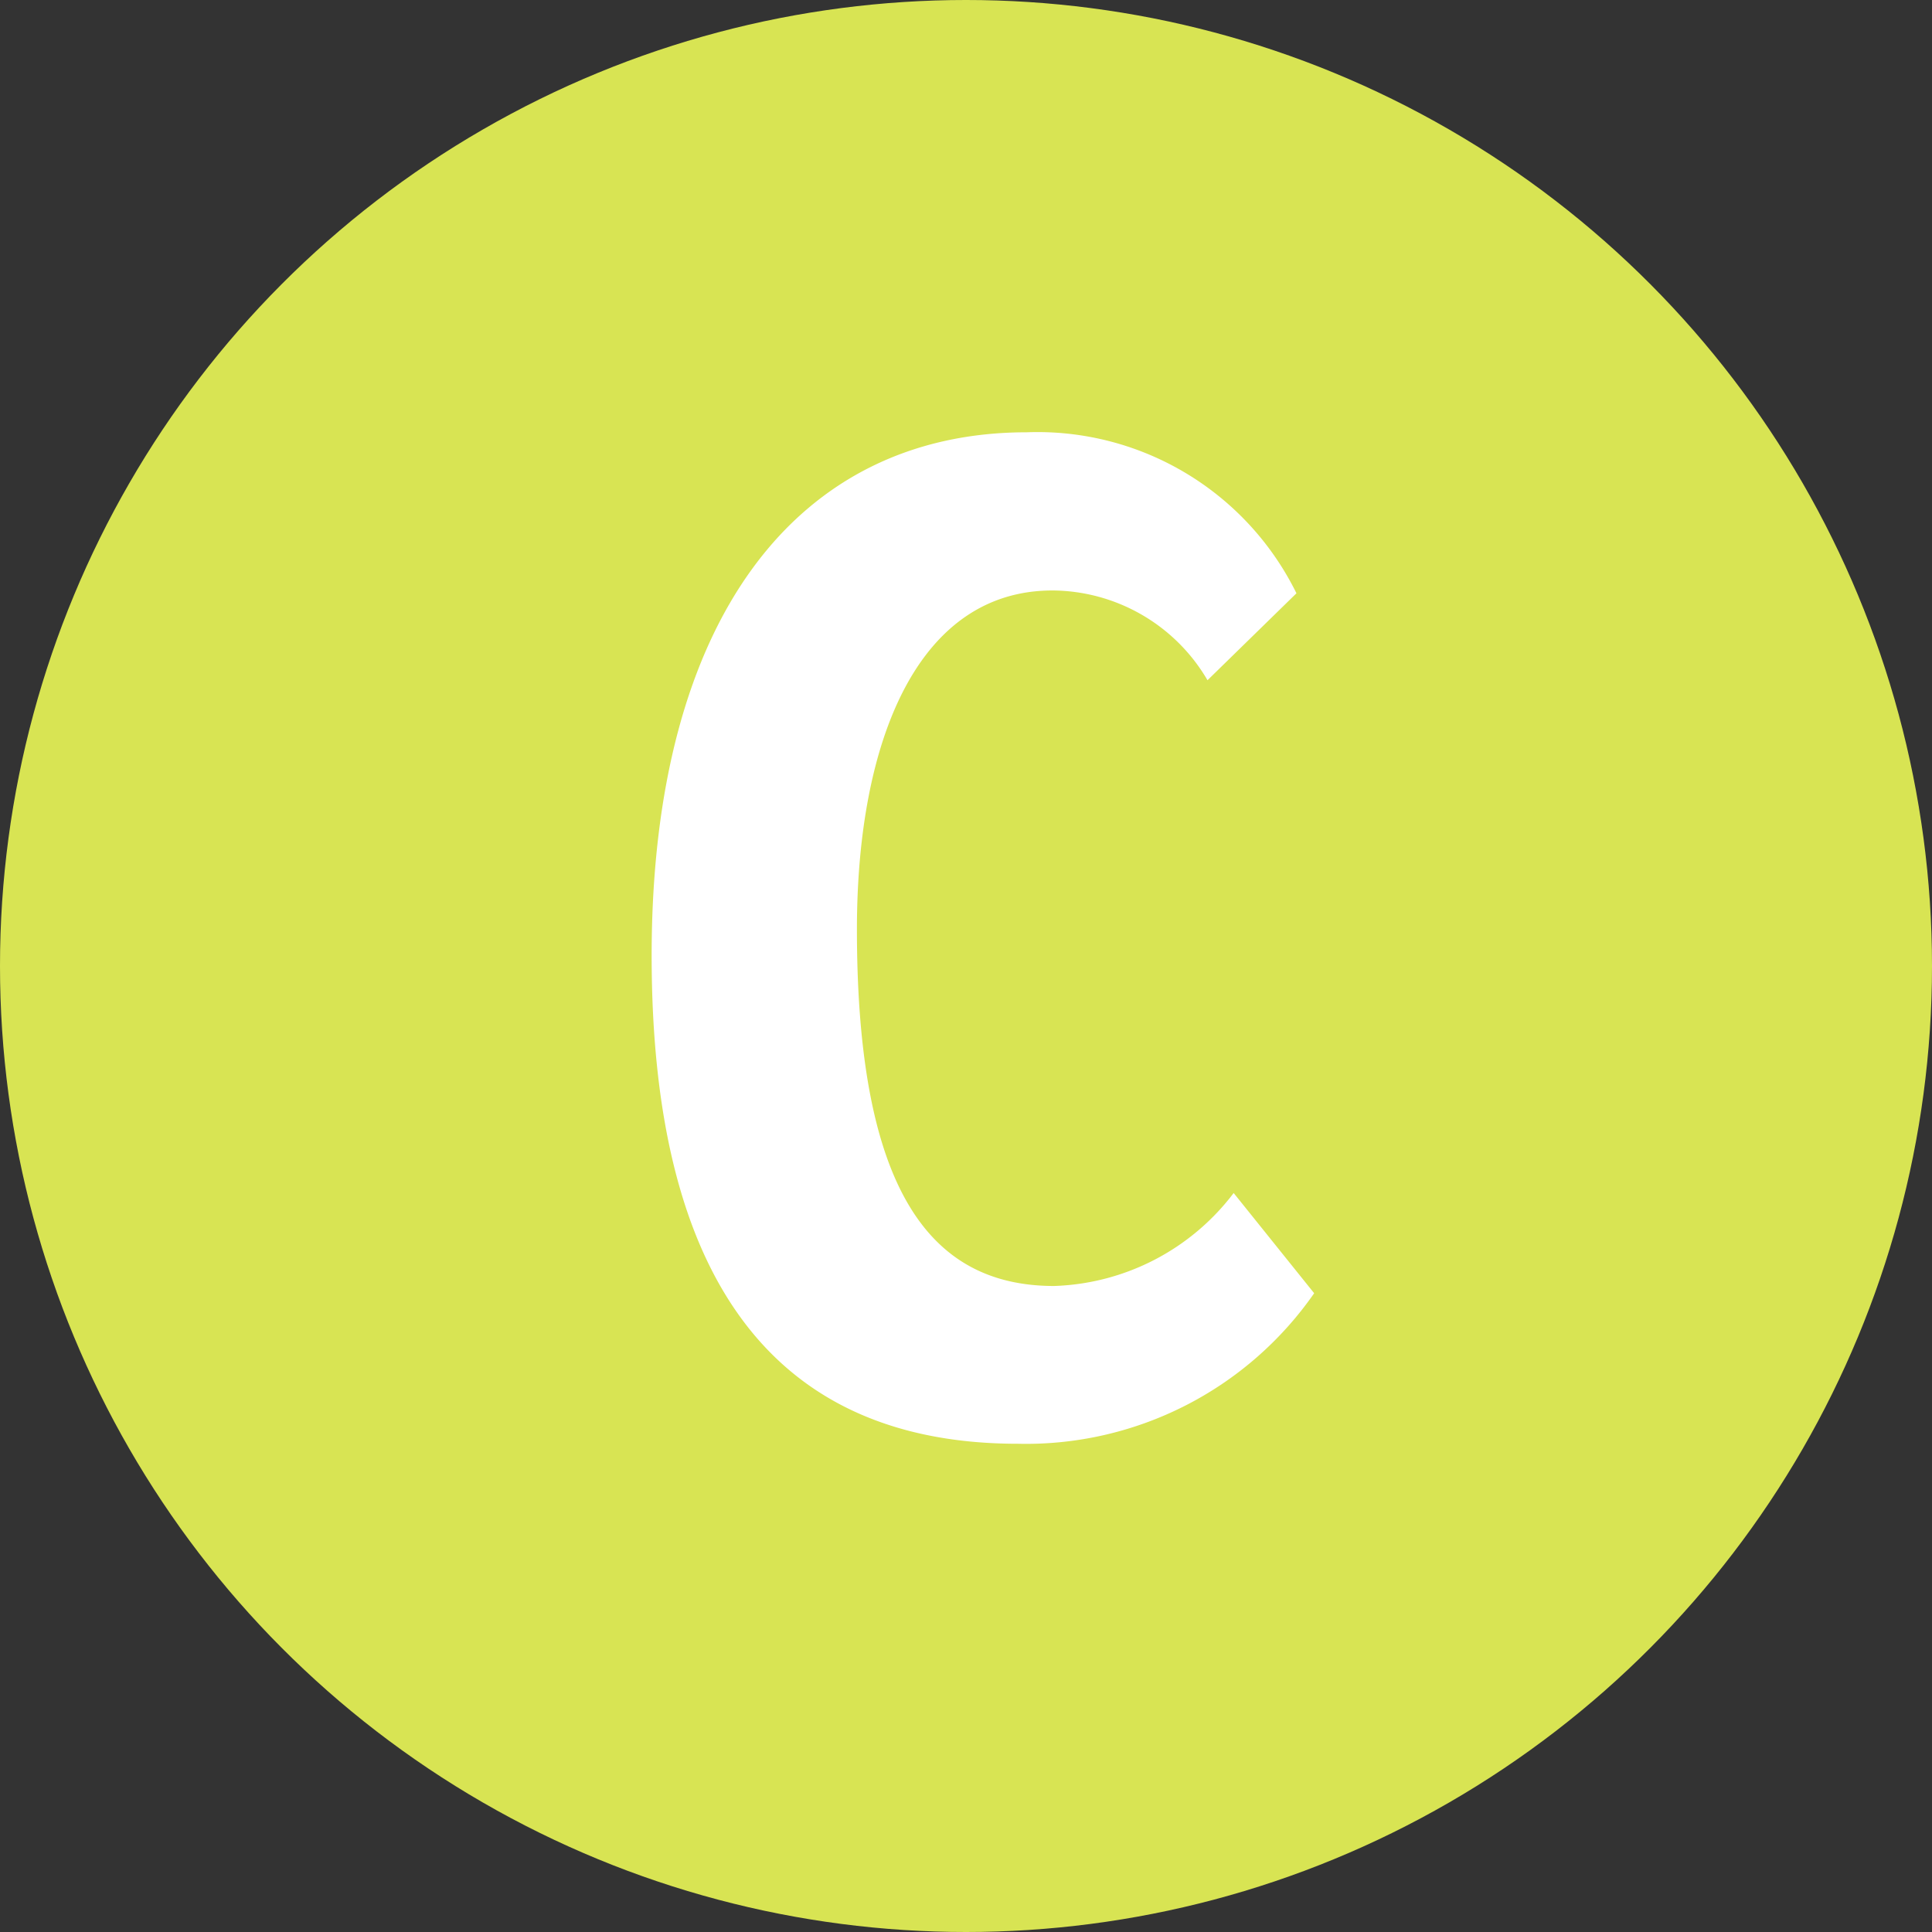 <?xml version="1.0" encoding="UTF-8"?>
<svg xmlns="http://www.w3.org/2000/svg" width="48" height="48" viewBox="0 0 48 48">
  <rect x="0" y="0" width="48" height="48" fill="#333333" stroke="none"/>
  <defs>
    <style>.cls-1{fill:#d8e453;}.cls-2{fill:#fff;}</style>
  </defs>
  <title>icon-lansink-C</title>
  <g id="Layer_2" data-name="Layer 2">
    <g id="Labels">
      <circle class="cls-1" cx="24" cy="24" r="24"></circle>
      <path class="cls-2" d="M25.29,35.87c-6,0-9.1-4-9.1-12.13,0-8.39,3.63-13,9.32-13a7.17,7.17,0,0,1,6.7,4L30,16.9a4.49,4.49,0,0,0-3.85-2.23c-3.35,0-4.86,3.74-4.86,8.42,0,6.45,1.8,8.86,4.9,8.86a5.83,5.83,0,0,0,4.46-2.31l2,2.49A8.72,8.72,0,0,1,25.29,35.87Z"></path>
    </g>
  </g>
</svg>
